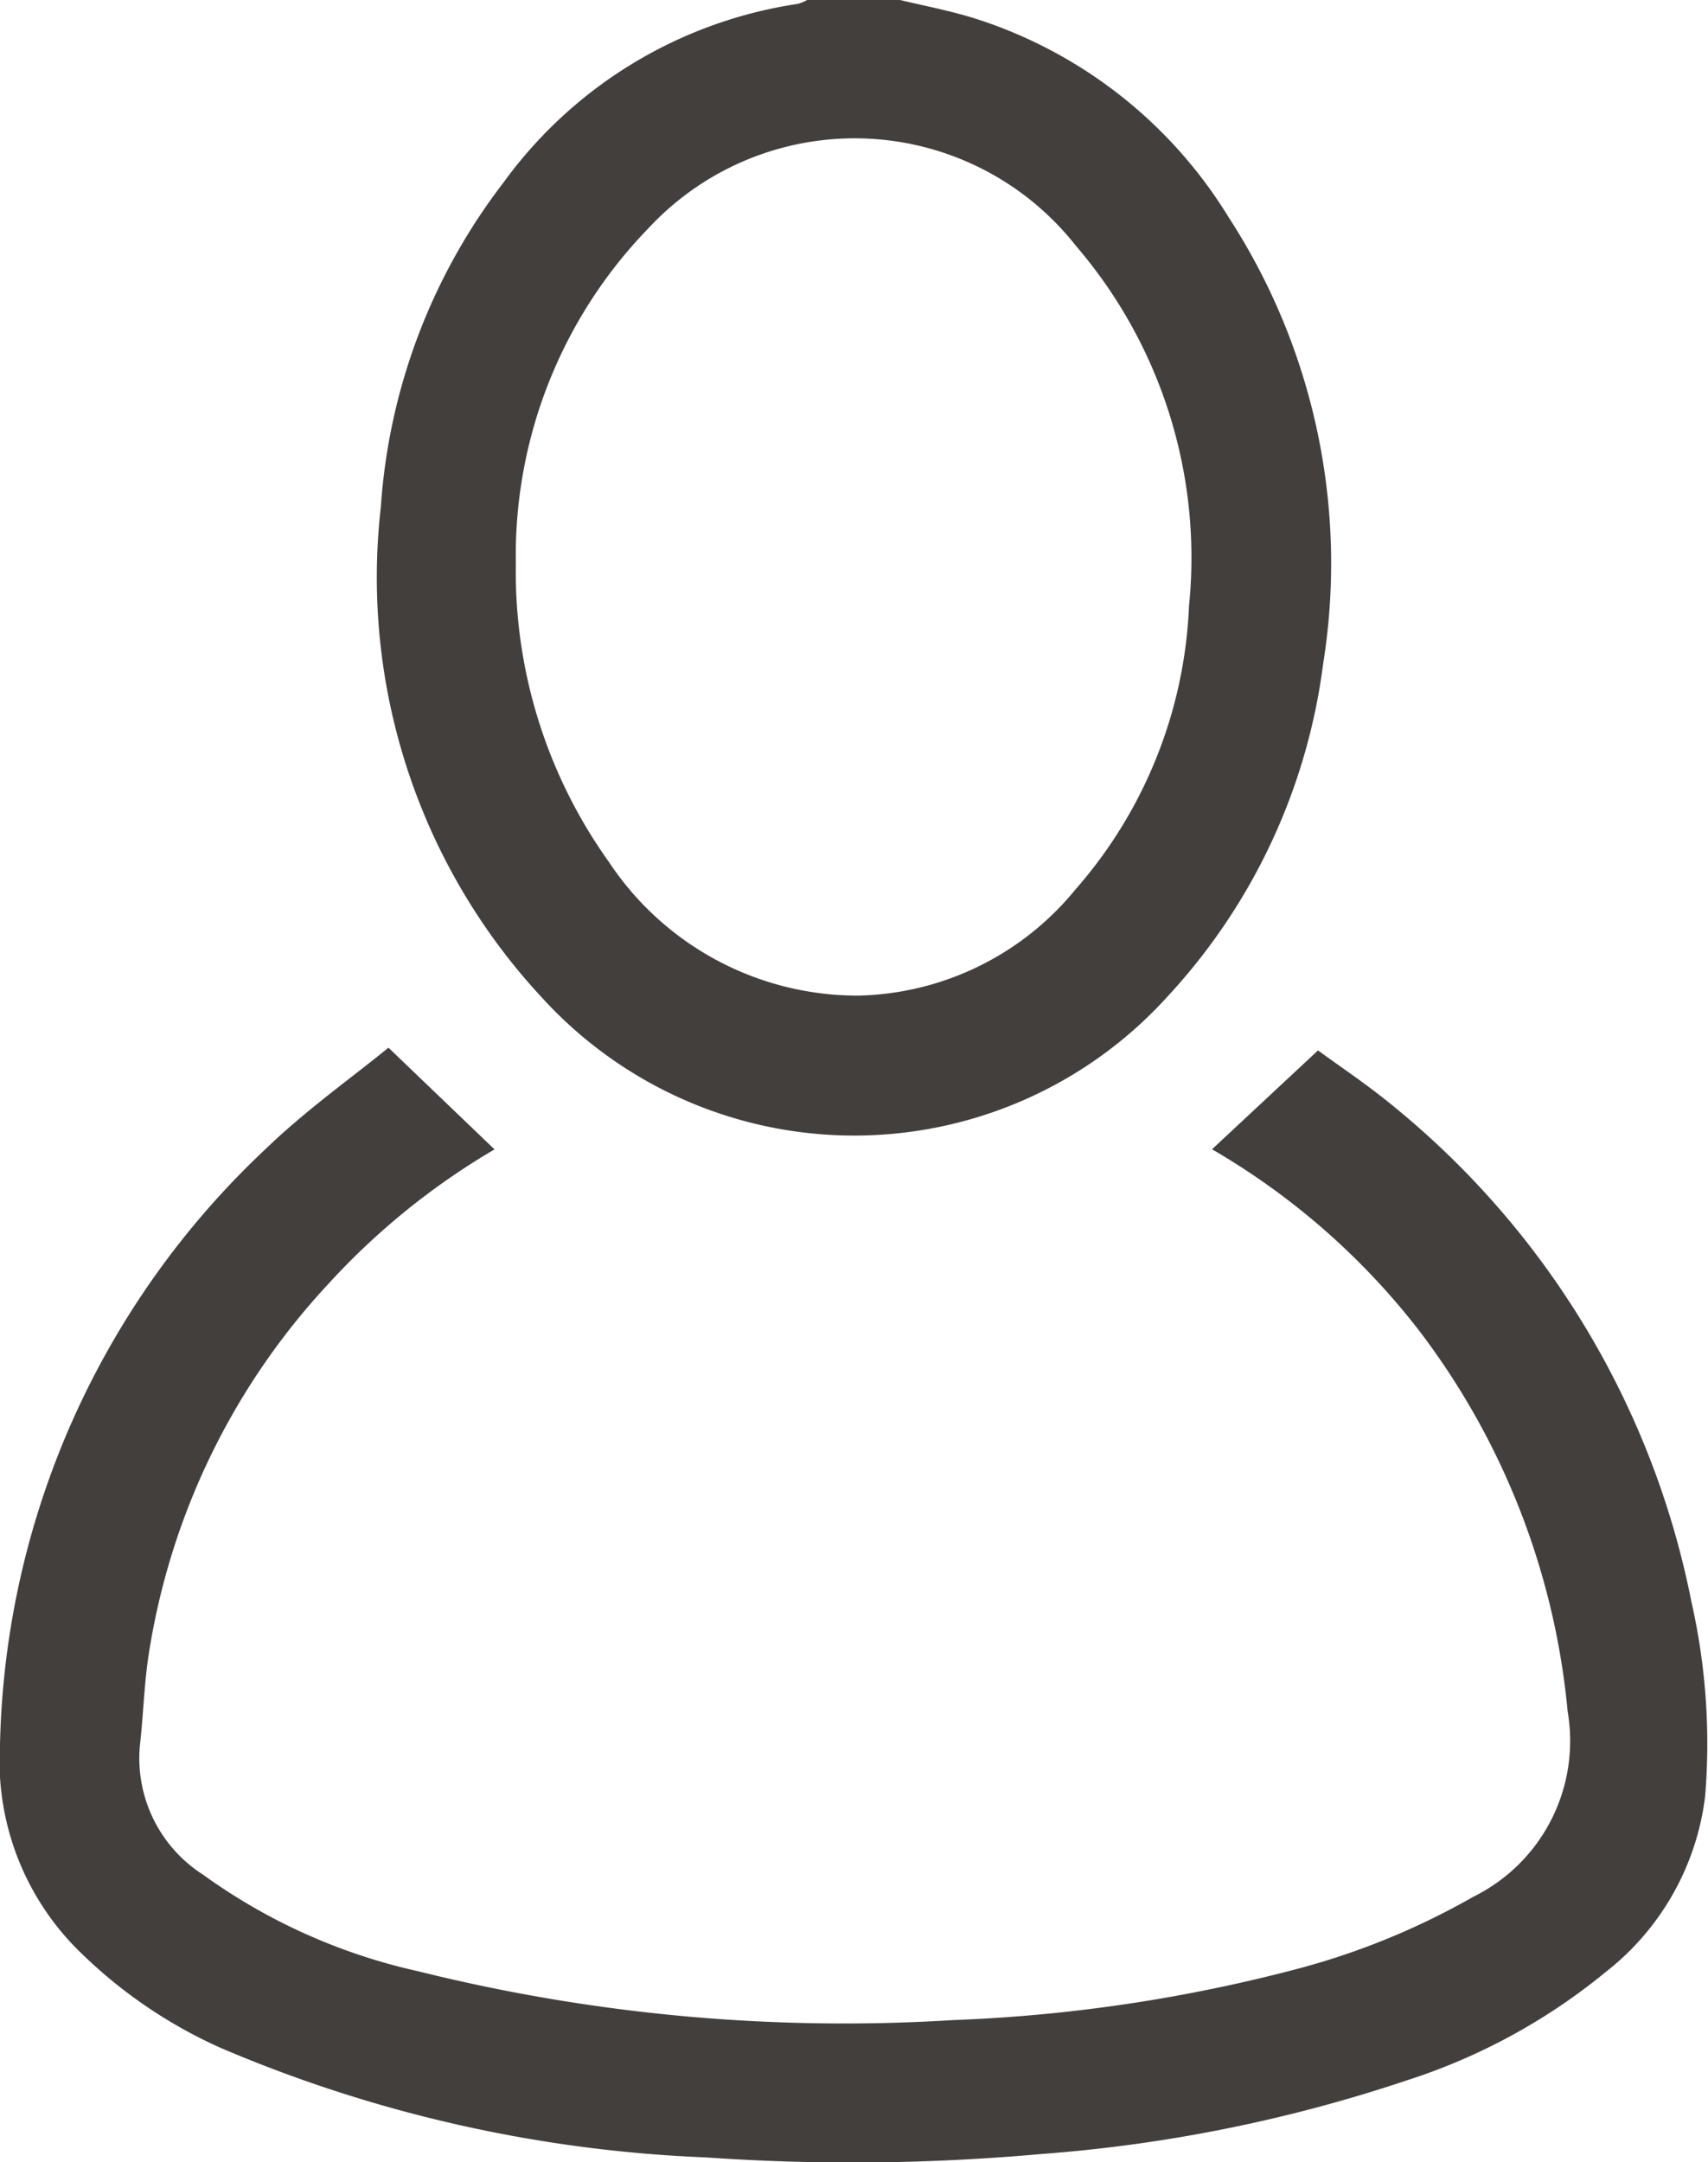 <svg xmlns="http://www.w3.org/2000/svg" xmlns:xlink="http://www.w3.org/1999/xlink" width="14.033" height="17.756" viewBox="0 0 14.033 17.756">
  <defs>
    <clipPath id="clip-path">
      <rect id="Rectangle_157" data-name="Rectangle 157" width="14.033" height="17.756" fill="#433f3d"/>
    </clipPath>
  </defs>
  <g id="Group_442" data-name="Group 442" transform="translate(0)">
    <g id="Group_441" data-name="Group 441" transform="translate(0)" clip-path="url(#clip-path)">
      <path id="Path_149" data-name="Path 149" d="M67.987,0c.2.048.4.086.6.147a3.789,3.789,0,0,1,2.1,1.638,5.217,5.217,0,0,1,.775,3.673,4.937,4.937,0,0,1-1.278,2.726,3.472,3.472,0,0,1-5.137.011,5.067,5.067,0,0,1-1.326-4.031A4.911,4.911,0,0,1,64.728,1.5,3.651,3.651,0,0,1,67.146.032.346.346,0,0,0,67.224,0ZM64.83,4.625a4.1,4.1,0,0,0,.763,2.451,2.452,2.452,0,0,0,2.05,1.1,2.367,2.367,0,0,0,1.782-.868,3.765,3.765,0,0,0,.936-2.332,3.929,3.929,0,0,0-.929-2.957,2.313,2.313,0,0,0-3.513-.144A3.858,3.858,0,0,0,64.83,4.625" transform="translate(-60.592)" fill="#433f3d"/>
      <path id="Path_150" data-name="Path 150" d="M3.193,176.559l.87.834a5.855,5.855,0,0,0-1.361,1.1,5.752,5.752,0,0,0-1.478,3.033c-.04.25-.045.5-.074.756a1.135,1.135,0,0,0,.518,1.067,4.788,4.788,0,0,0,1.771.794,14.486,14.486,0,0,0,4.395.4,12.96,12.96,0,0,0,2.85-.427,6.011,6.011,0,0,0,1.418-.584,1.427,1.427,0,0,0,.778-1.522,6.09,6.09,0,0,0-1.222-3.131,5.881,5.881,0,0,0-1.7-1.487l.871-.812c.169.125.419.29.647.481a6.994,6.994,0,0,1,2.421,4.048,5.27,5.27,0,0,1,.112,1.6,2.164,2.164,0,0,1-.816,1.439,4.962,4.962,0,0,1-1.631.889,12.316,12.316,0,0,1-3.008.606,17.327,17.327,0,0,1-2.752.028,11.293,11.293,0,0,1-3.99-.9A3.95,3.95,0,0,1,.674,184,2.192,2.192,0,0,1,0,182.283a6.906,6.906,0,0,1,2.182-4.893c.329-.318.708-.586,1.008-.831" transform="translate(0 -167.954)" fill="#433f3d"/>
    </g>
  </g>
</svg>
